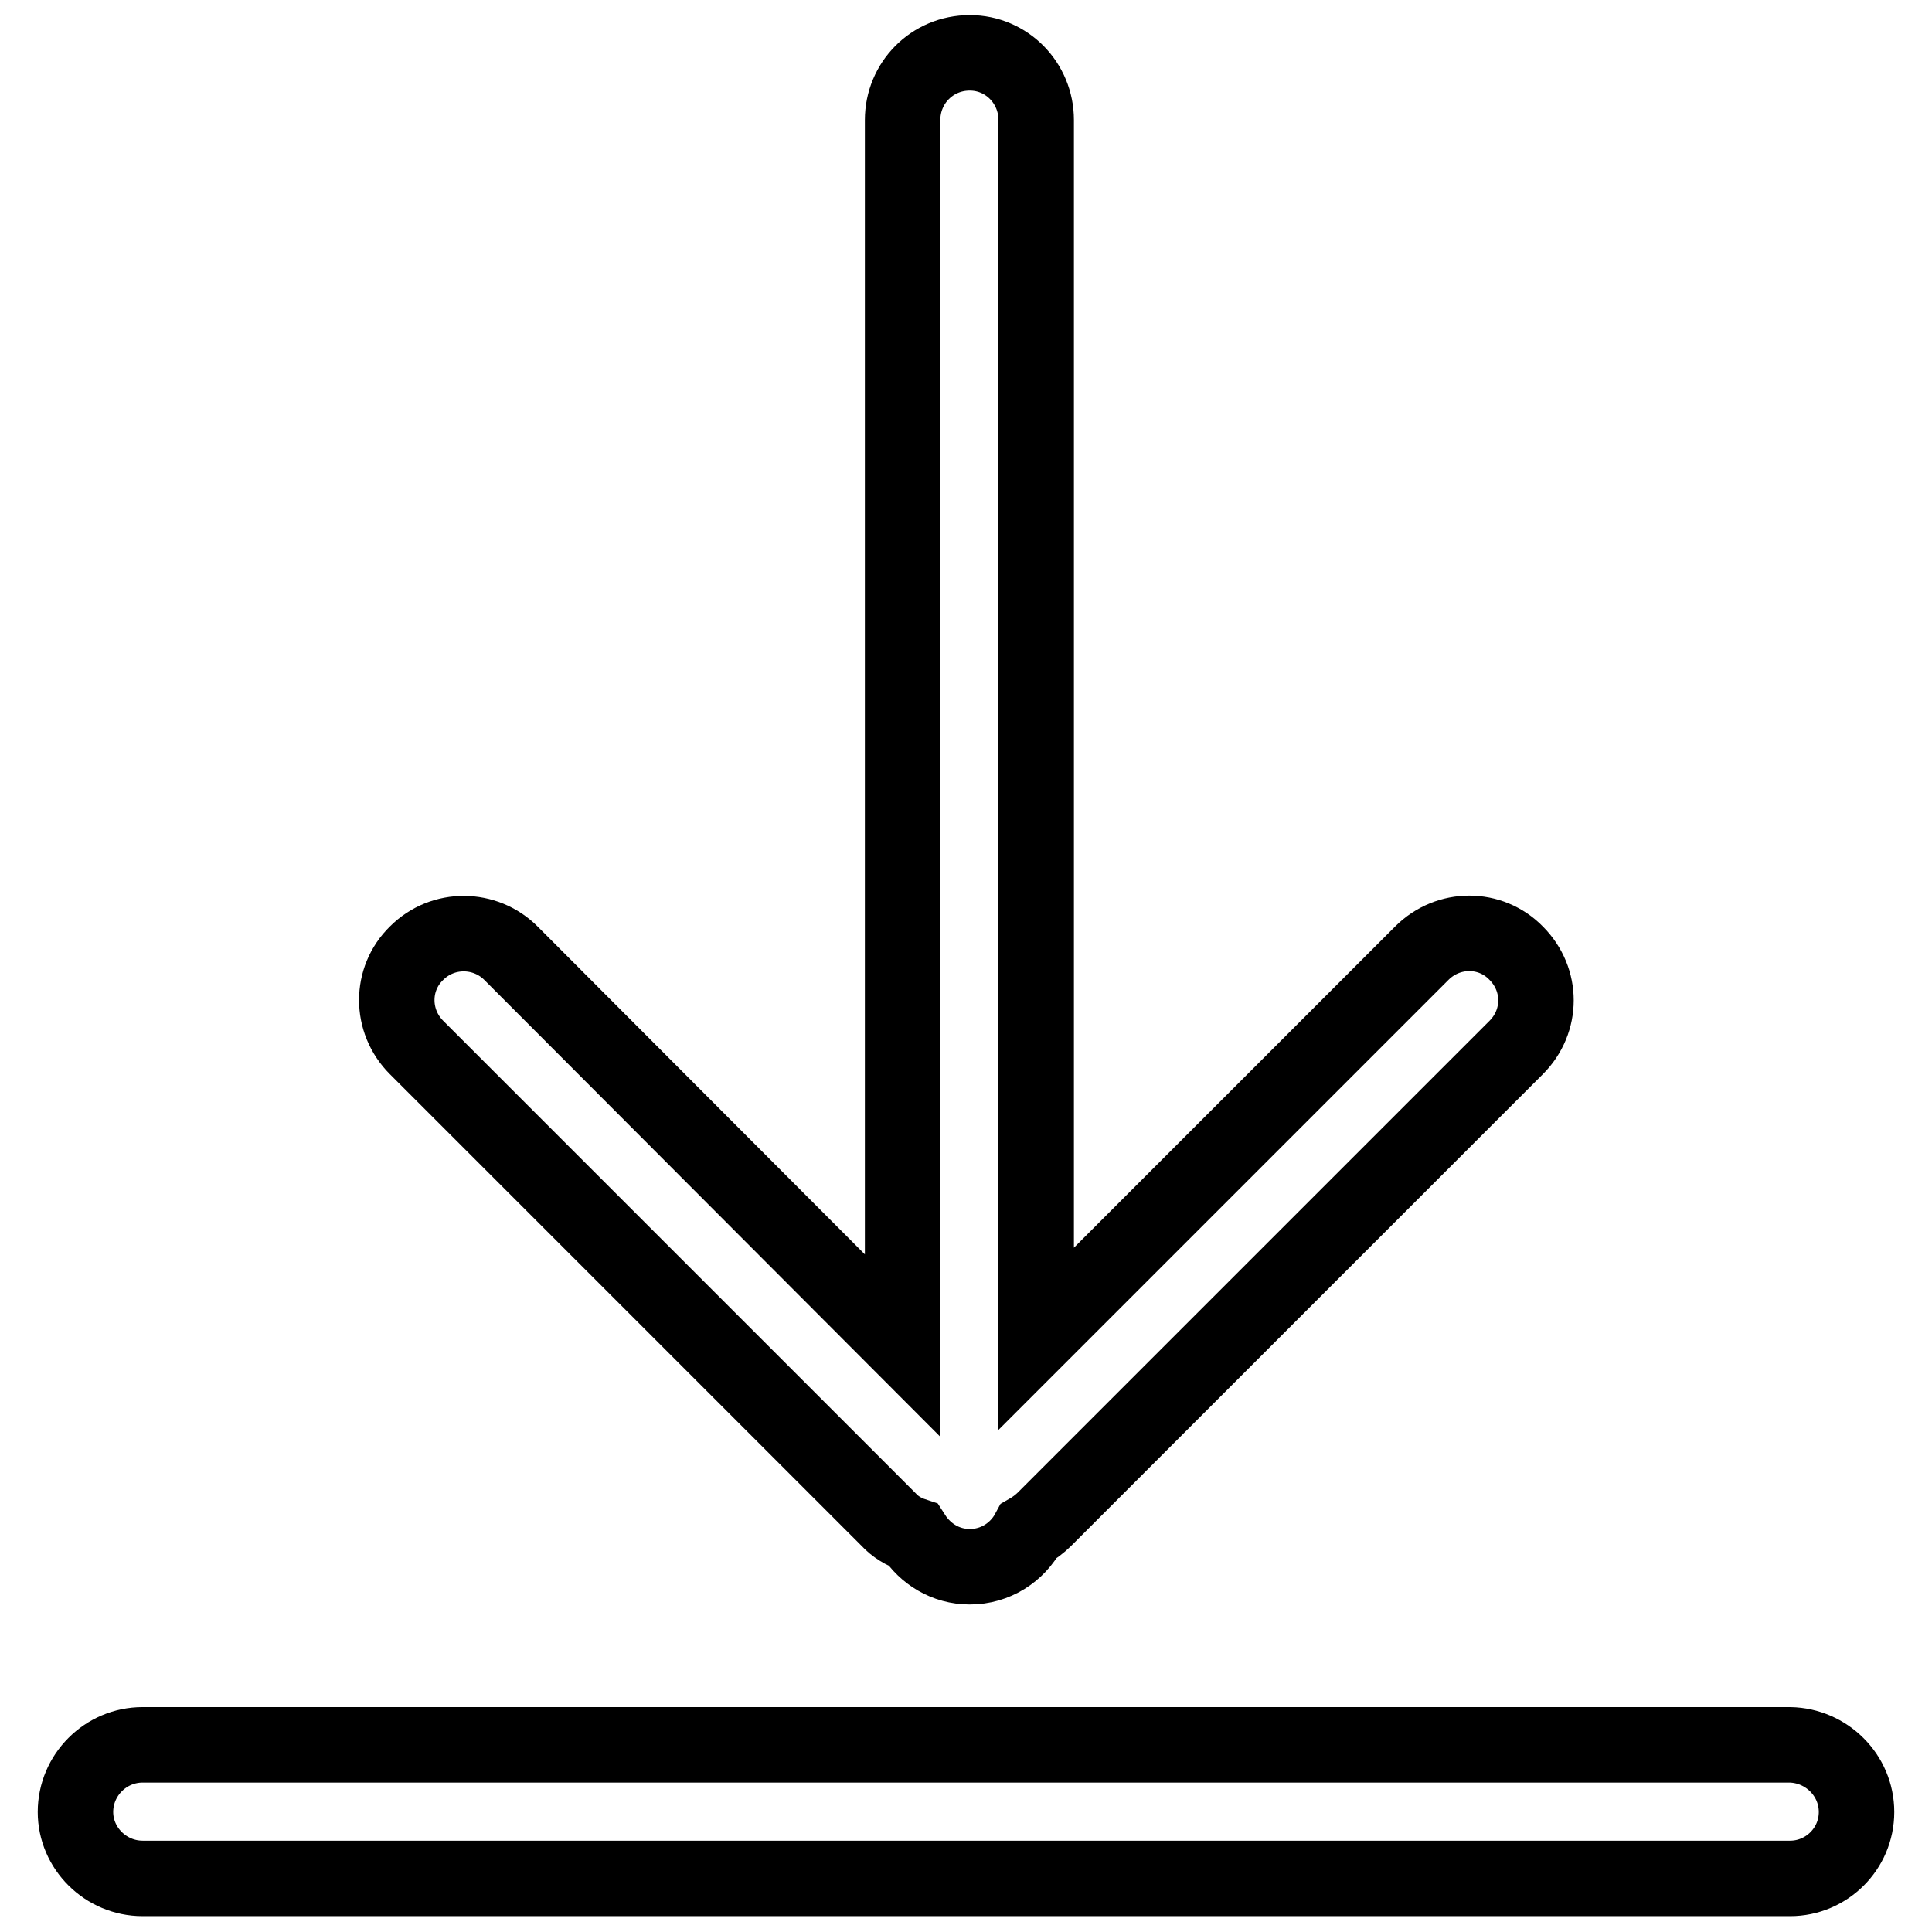 <?xml version="1.0" encoding="utf-8"?>
<!-- Svg Vector Icons : http://www.onlinewebfonts.com/icon -->
<!DOCTYPE svg PUBLIC "-//W3C//DTD SVG 1.1//EN" "http://www.w3.org/Graphics/SVG/1.1/DTD/svg11.dtd">
<svg version="1.1" xmlns="http://www.w3.org/2000/svg" xmlns:xlink="http://www.w3.org/1999/xlink" x="0px" y="0px" viewBox="0 0 256 256" enable-background="new 0 0 256 256" xml:space="preserve">
<g> <path stroke-width="10" fill-opacity="0" stroke="#000000"  d="M246,240.1c0,4.9-4,8.8-8.8,8.8H18.9c-4.9,0-8.9-4-8.9-8.8l0,0c0-4.9,4-8.9,8.9-8.9h218.3 C242,231.3,246,235.2,246,240.1L246,240.1z M119.6,178.3V15.9c0-4.9,3.9-8.9,8.9-8.9c4.9,0,8.8,4,8.8,8.9v161.5l51.1-51.1 c3.5-3.5,9.1-3.5,12.5,0c3.5,3.5,3.5,9,0,12.5l-62.5,62.5c-0.6,0.6-1.4,1.2-2.1,1.6c-1.5,2.8-4.4,4.7-7.8,4.7 c-3.2,0-5.9-1.7-7.5-4.2c-1.2-0.4-2.4-1.1-3.3-2.1l-62.5-62.5c-3.5-3.5-3.5-9.1,0-12.5c3.5-3.5,9.1-3.4,12.5,0L119.6,178.3z"/></g>
</svg>